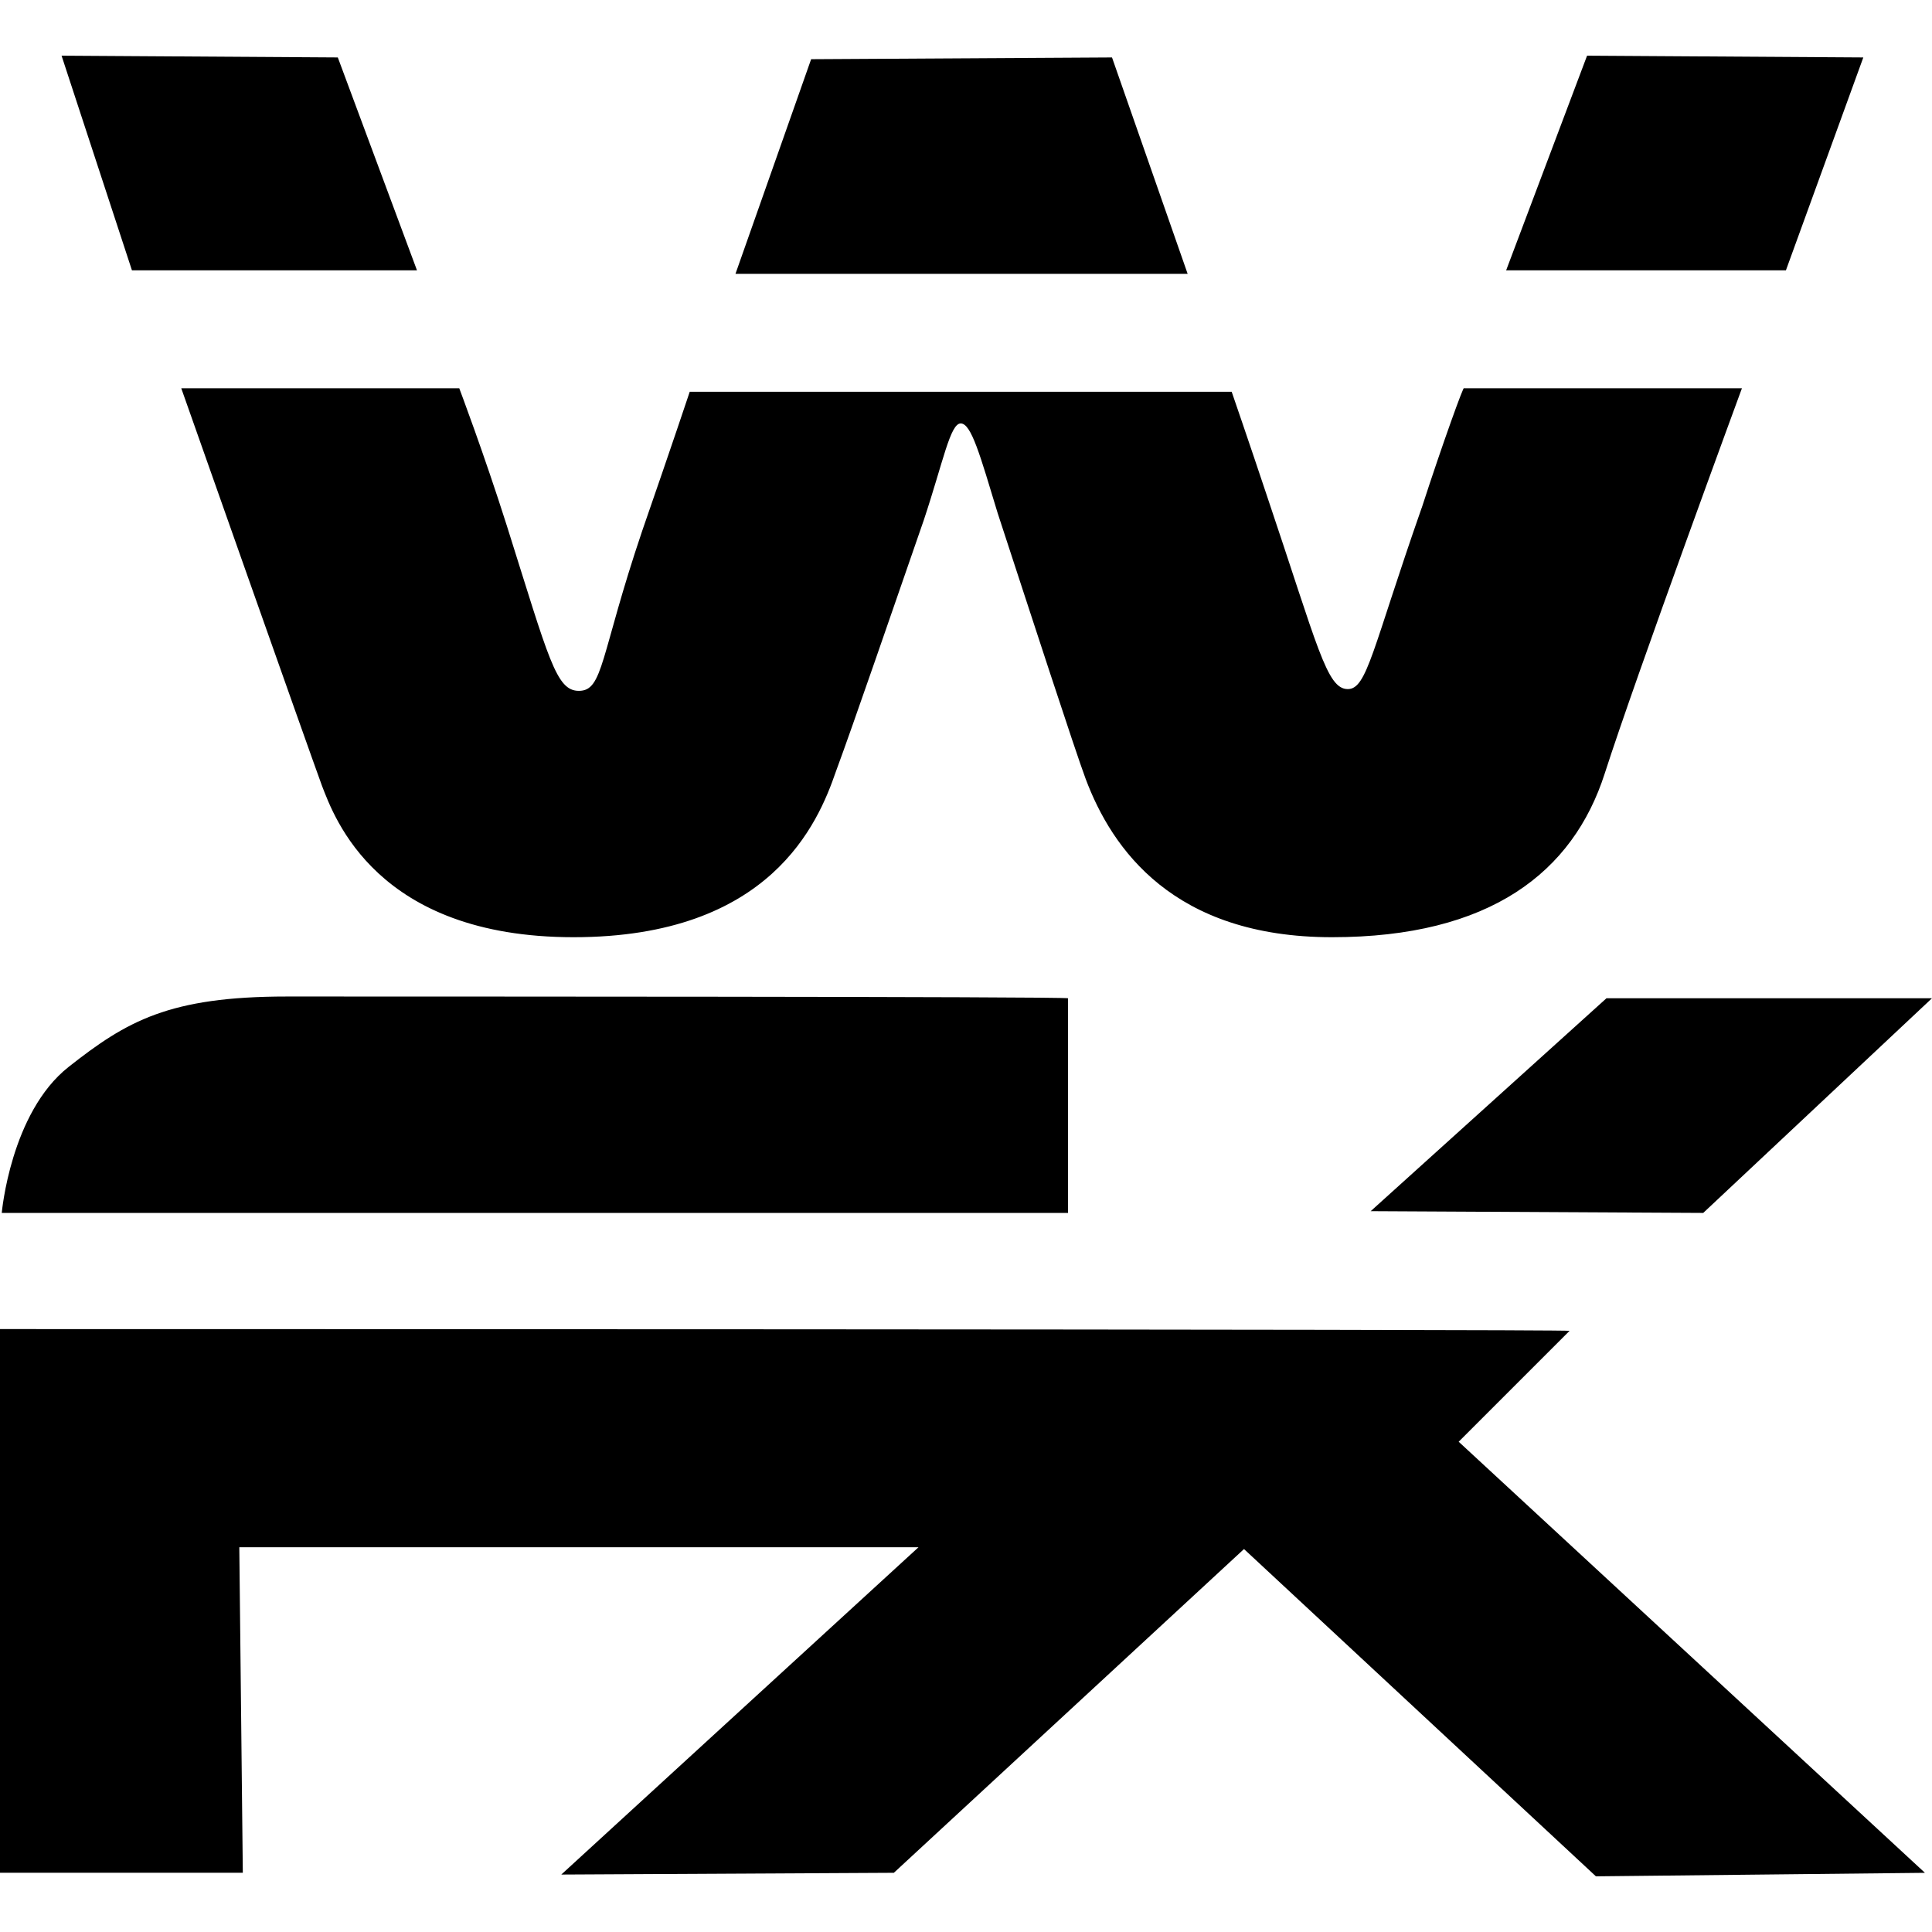<svg xmlns="http://www.w3.org/2000/svg" version="1.1" xmlns:xlink="http://www.w3.org/1999/xlink" xmlns:svgjs="http://svgjs.dev/svgjs" width="1000" height="1000"><style>
    #light-icon {
      display: inline;
    }
    #dark-icon {
      display: none;
    }

    @media (prefers-color-scheme: dark) {
      #light-icon {
        display: none;
      }
      #dark-icon {
        display: inline;
      }
    }
  </style><g id="light-icon"><svg xmlns="http://www.w3.org/2000/svg" version="1.1" xmlns:xlink="http://www.w3.org/1999/xlink" xmlns:svgjs="http://svgjs.dev/svgjs" width="1000" height="1000"><g><g transform="matrix(1.227,0,0,1.227,0,28.823)"><svg xmlns="http://www.w3.org/2000/svg" version="1.1" xmlns:xlink="http://www.w3.org/1999/xlink" xmlns:svgjs="http://svgjs.dev/svgjs" width="814.98" height="768"><svg id="Ebene_1" data-name="Ebene 1" xmlns="http://www.w3.org/2000/svg" viewBox="0 0 814.98 768">
  <path d="M142.5.74L25.97,0l29.69,90.55h120.24L142.5.74Z"></path>
  <path d="M469.09.74s-126.18.74-126.92.74l-31.92,90.55h190.75L469.09.74Z"></path>
  <path d="M635.35,90.55h118.02L786.02.74l-116.53-.74-34.14,90.55Z"></path>
  <path d="M599.72,190.75c-20.78,59.38-23.01,76.45-31.17,76.45-8.91,0-12.62-17.81-34.14-81.65-7.42-22.27-14.84-43.79-14.84-43.79h-228.61s-7.42,22.27-20.04,58.64c-17.81,52.7-16.33,67.54-26.72,67.54-9.65,0-12.62-13.36-30.43-69.77-9.65-30.43-20.04-57.89-20.04-57.89h-117.27s54.18,153.64,59.38,167.75c5.2,13.36,23.01,63.83,106.14,63.83s103.17-48.25,110.59-69.77c7.42-20.04,24.49-69.77,37.11-106.14,8.16-24.49,11.13-40.82,15.59-40.82s8.16,13.36,15.59,37.85c13.36,40.82,32.66,100.2,37.11,112.08,11.13,29.69,37.11,66.8,103.91,66.8s101.69-27.46,115.05-69.03c13.36-41.57,57.89-162.55,57.89-162.55h-117.27c0-1.48-8.91,23.01-17.81,50.47Z"></path>
  <path d="M450.54,397.62c-.74-.74-279.82-.74-329.55-.74s-67.54,10.39-92.04,29.69C4.45,445.87.74,488.18.74,488.18h449.8v-90.55Z"></path>
  <path d="M814.98,397.62h-137.31l-99.46,89.81,140.28.74,96.49-90.55Z"></path>
  <path d="M662.08,537.91c-.74-.74-662.08-.74-662.08-.74v229.35h102.43l-1.48-137.31h286.5l-150.67,138.06,140.28-.74,147.71-136.57,148.45,138.06,138.8-1.48-196.69-181.85,46.76-46.76Z"></path>
</svg></svg></g></g></svg></g><g id="dark-icon"><svg xmlns="http://www.w3.org/2000/svg" version="1.1" xmlns:xlink="http://www.w3.org/1999/xlink" xmlns:svgjs="http://svgjs.dev/svgjs" width="1000" height="1000"><g clip-path="url(#SvgjsClipPath1186)"><rect width="1000" height="1000" fill="#ffffff"></rect><g transform="matrix(0.859,0,0,0.859,150,170.176)"><svg xmlns="http://www.w3.org/2000/svg" version="1.1" xmlns:xlink="http://www.w3.org/1999/xlink" xmlns:svgjs="http://svgjs.dev/svgjs" width="814.98" height="768"><svg id="Ebene_1" data-name="Ebene 1" xmlns="http://www.w3.org/2000/svg" viewBox="0 0 814.98 768">
  <path d="M142.5.74L25.97,0l29.69,90.55h120.24L142.5.74Z"></path>
  <path d="M469.09.74s-126.18.74-126.92.74l-31.92,90.55h190.75L469.09.74Z"></path>
  <path d="M635.35,90.55h118.02L786.02.74l-116.53-.74-34.14,90.55Z"></path>
  <path d="M599.72,190.75c-20.78,59.38-23.01,76.45-31.17,76.45-8.91,0-12.62-17.81-34.14-81.65-7.42-22.27-14.84-43.79-14.84-43.79h-228.61s-7.42,22.27-20.04,58.64c-17.81,52.7-16.33,67.54-26.72,67.54-9.65,0-12.62-13.36-30.43-69.77-9.65-30.43-20.04-57.89-20.04-57.89h-117.27s54.18,153.64,59.38,167.75c5.2,13.36,23.01,63.83,106.14,63.83s103.17-48.25,110.59-69.77c7.42-20.04,24.49-69.77,37.11-106.14,8.16-24.49,11.13-40.82,15.59-40.82s8.16,13.36,15.59,37.85c13.36,40.82,32.66,100.2,37.11,112.08,11.13,29.69,37.11,66.8,103.91,66.8s101.69-27.46,115.05-69.03c13.36-41.57,57.89-162.55,57.89-162.55h-117.27c0-1.48-8.91,23.01-17.81,50.47Z"></path>
  <path d="M450.54,397.62c-.74-.74-279.82-.74-329.55-.74s-67.54,10.39-92.04,29.69C4.45,445.87.74,488.18.74,488.18h449.8v-90.55Z"></path>
  <path d="M814.98,397.62h-137.31l-99.46,89.81,140.28.74,96.49-90.55Z"></path>
  <path d="M662.08,537.91c-.74-.74-662.08-.74-662.08-.74v229.35h102.43l-1.48-137.31h286.5l-150.67,138.06,140.28-.74,147.71-136.57,148.45,138.06,138.8-1.48-196.69-181.85,46.76-46.76Z"></path>
</svg></svg></g></g><defs><clipPath id="SvgjsClipPath1186"><rect width="1000" height="1000" x="0" y="0" rx="350" ry="350"></rect></clipPath></defs></svg></g></svg>